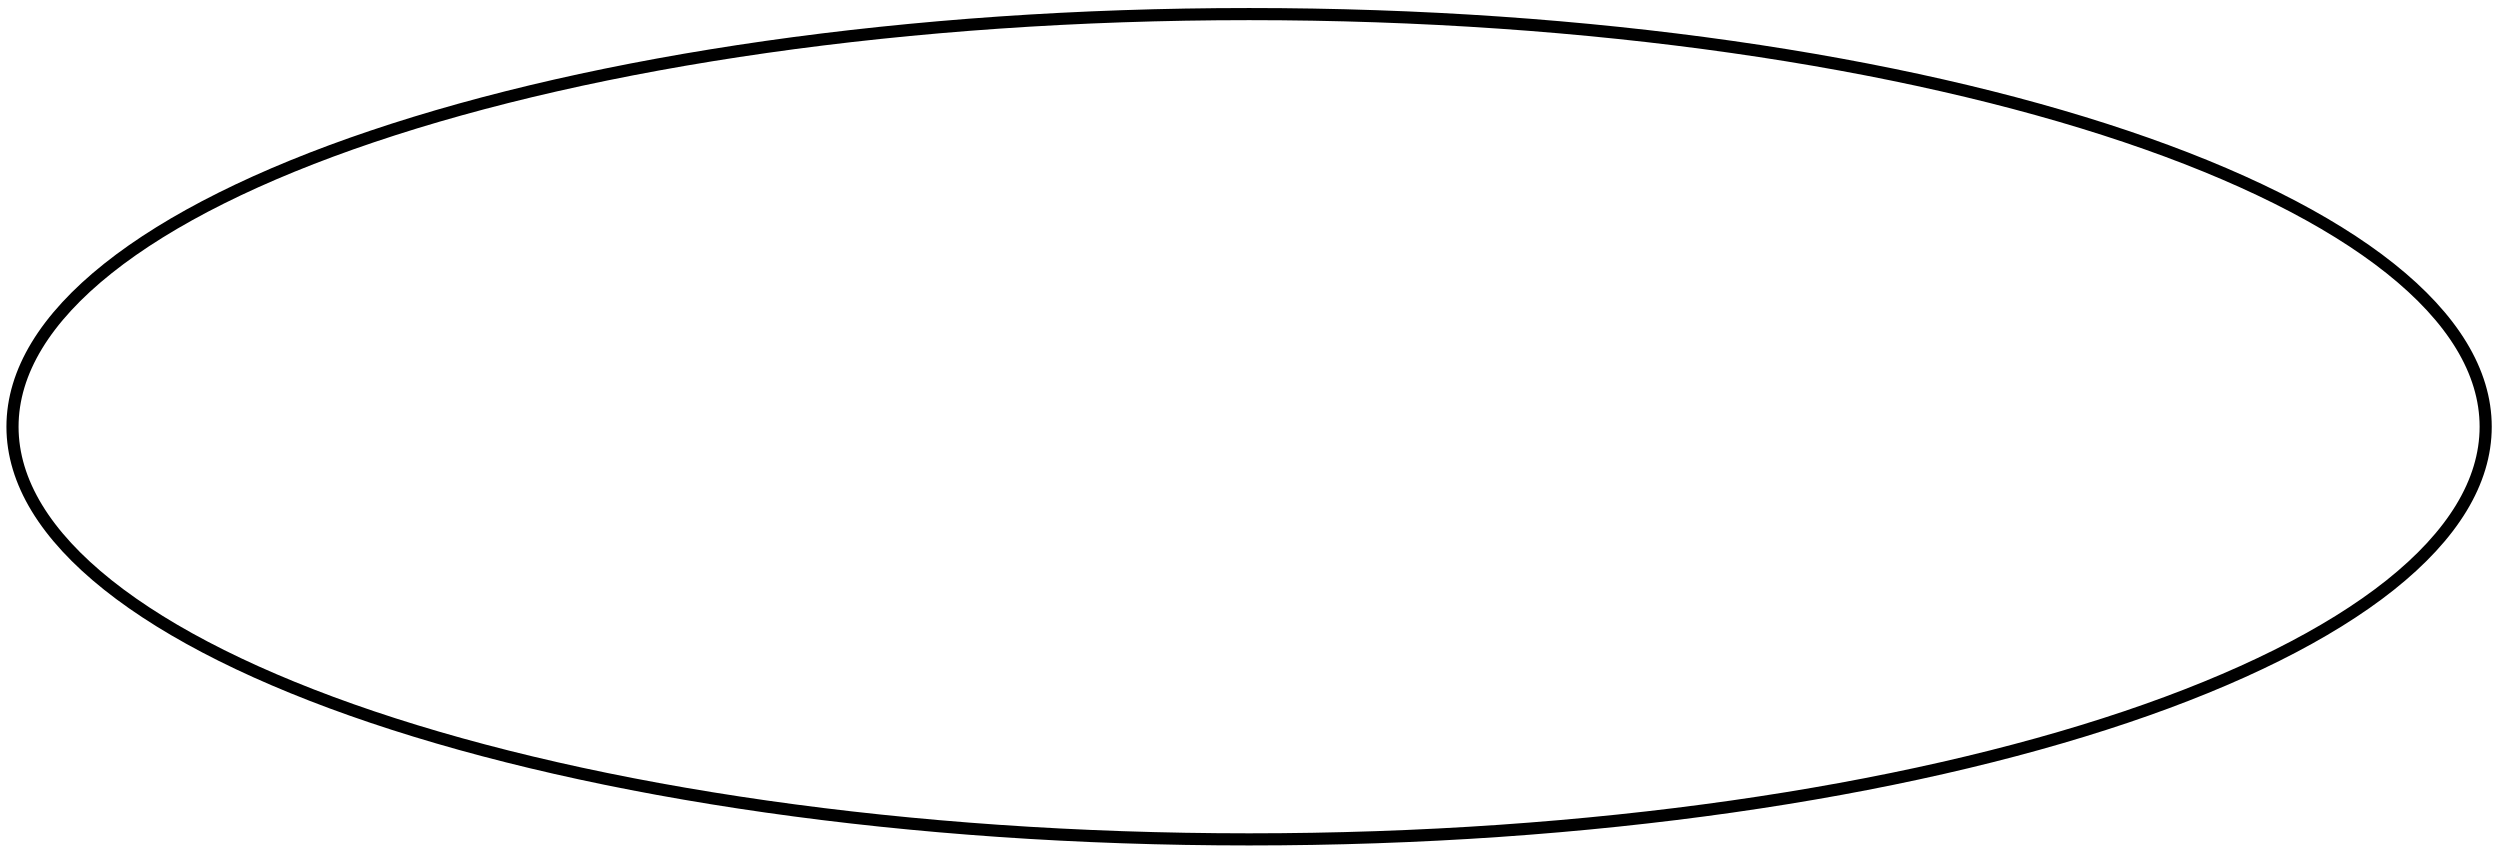 <?xml version="1.0" encoding="UTF-8"?> <svg xmlns="http://www.w3.org/2000/svg" width="206" height="70" viewBox="0 0 206 70" fill="none"> <path d="M204.82 35.163C204.82 39.71 202.086 44.12 196.962 48.202C191.843 52.279 184.405 55.974 175.17 59.086C156.704 65.308 131.161 69.165 102.925 69.165C74.689 69.165 49.147 65.308 30.681 59.086C21.445 55.974 14.007 52.279 8.889 48.202C3.765 44.12 1.03 39.71 1.03 35.163C1.03 30.616 3.765 26.206 8.889 22.124C14.007 18.047 21.445 14.352 30.681 11.24C49.147 5.018 74.689 1.161 102.925 1.161C131.161 1.161 156.704 5.018 175.17 11.24C184.405 14.352 191.843 18.047 196.962 22.124C202.086 26.206 204.82 30.616 204.82 35.163Z" stroke="black"></path> </svg> 